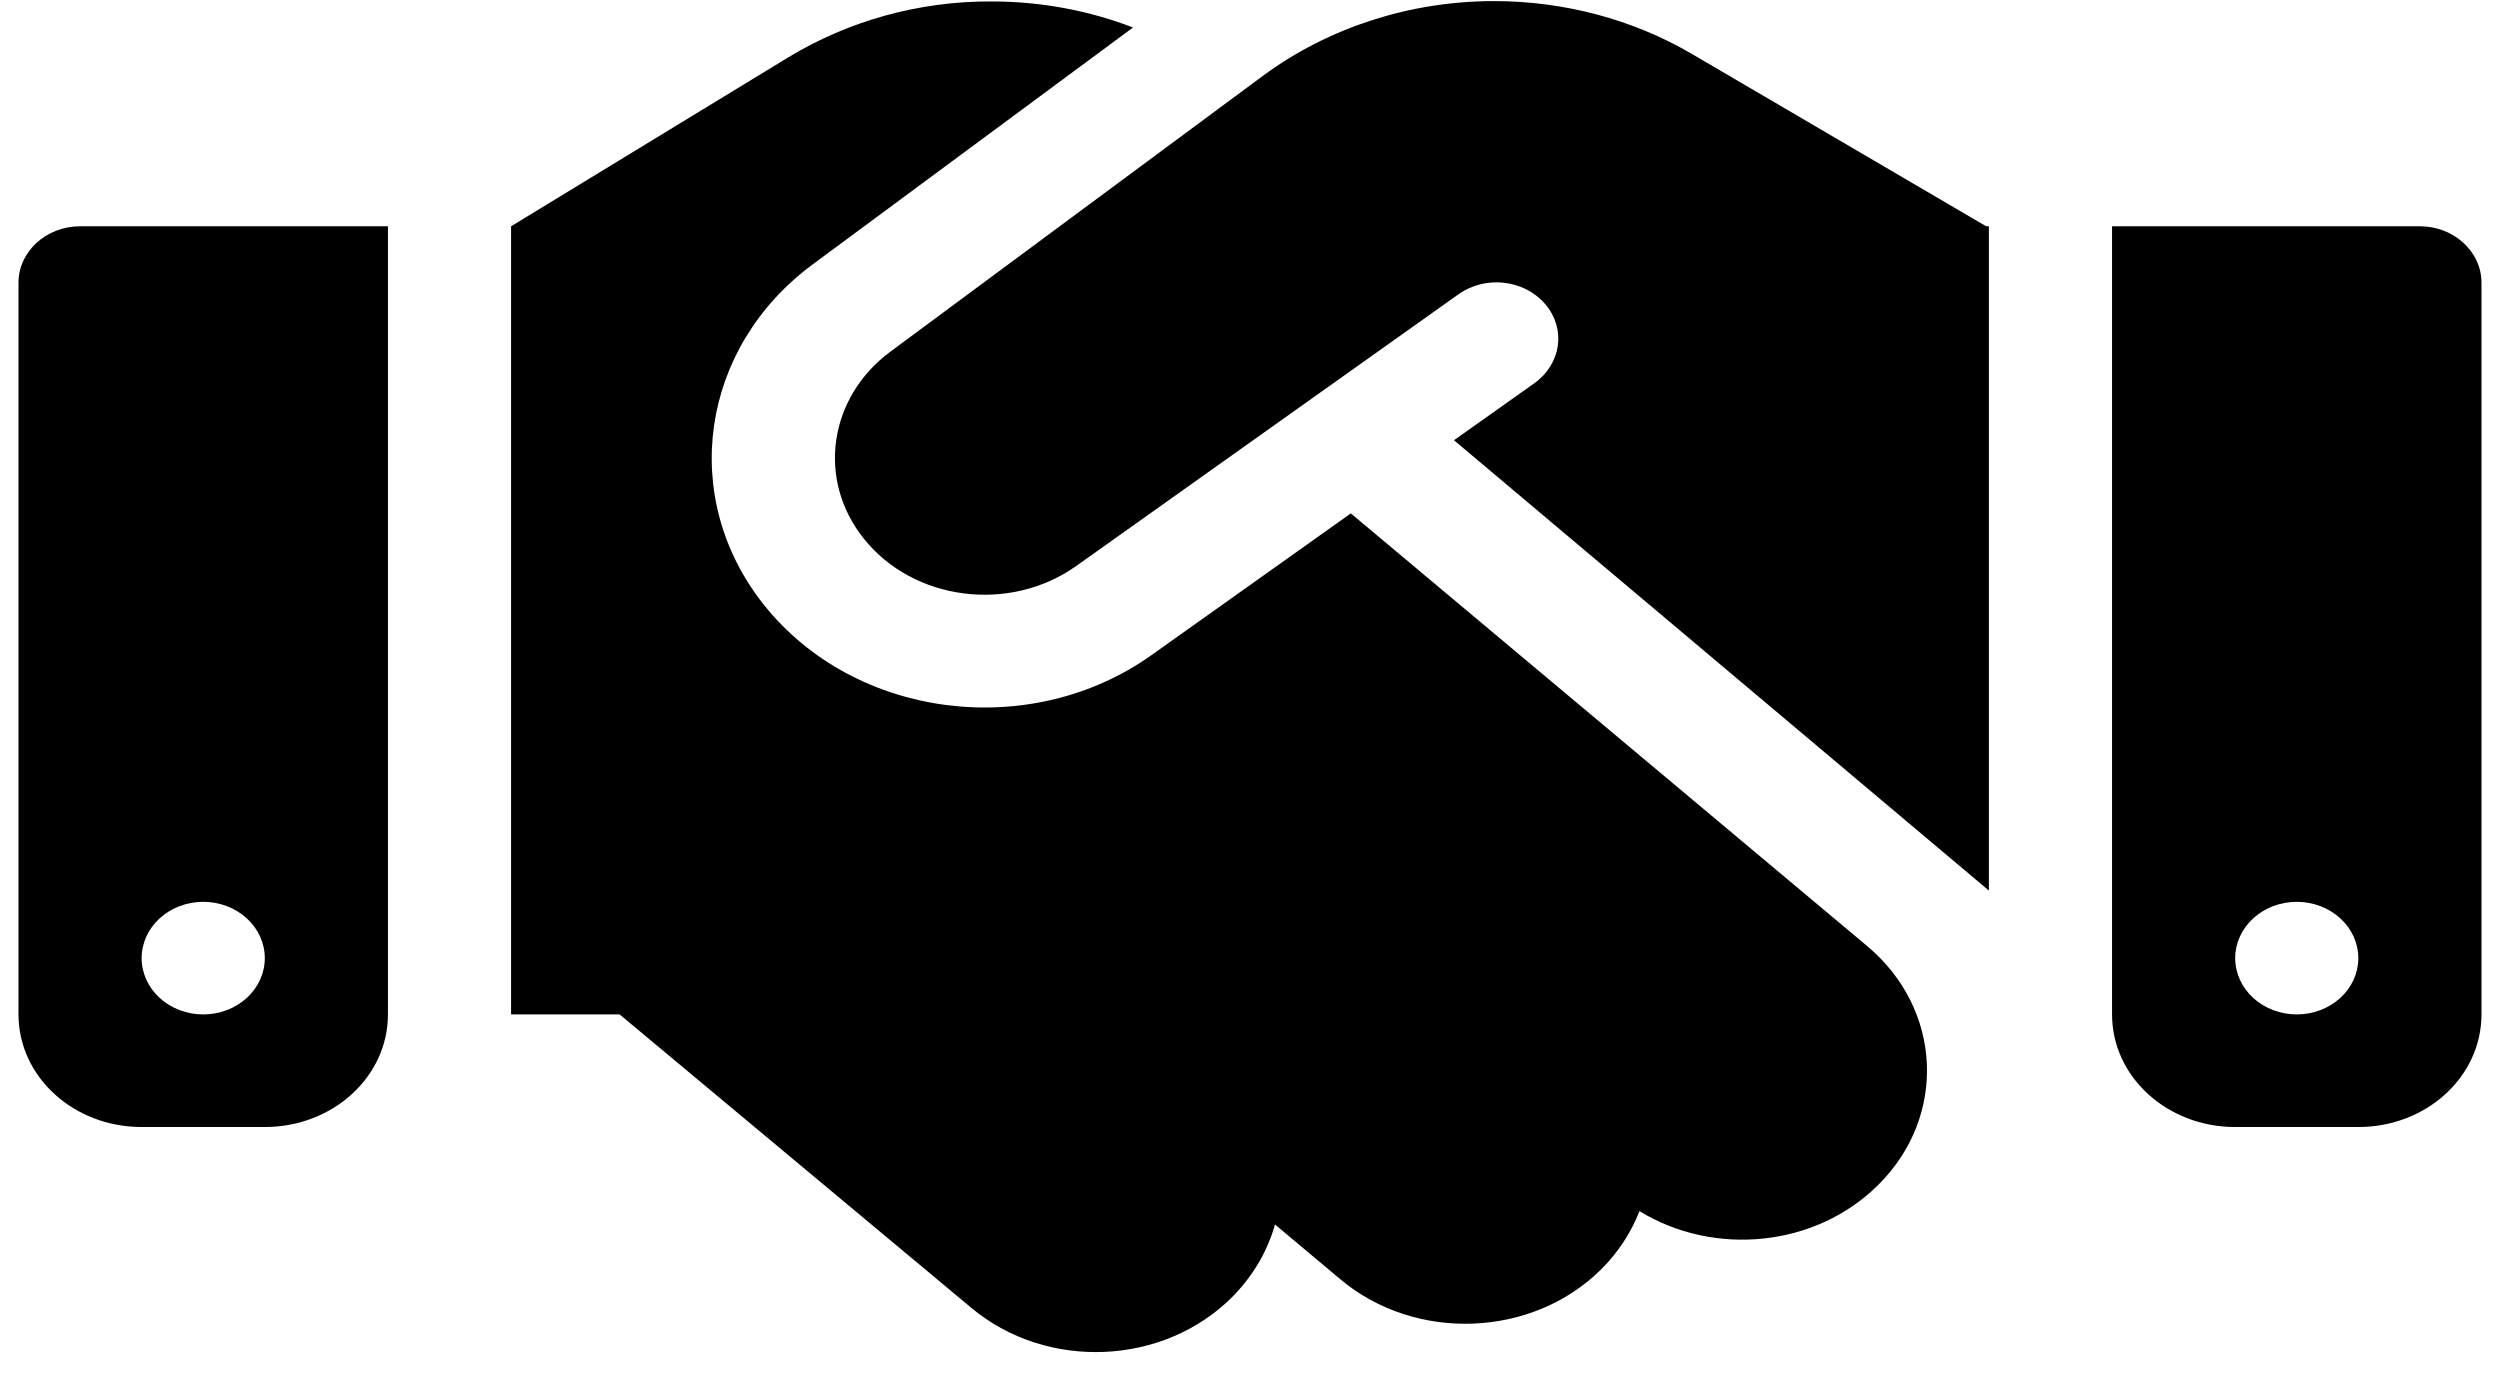 <svg width="78" height="43" viewBox="0 0 78 43" fill="none" xmlns="http://www.w3.org/2000/svg">
<path d="M39.408 2.362L27.785 10.968C25.852 12.395 25.48 14.964 26.945 16.797C28.494 18.751 31.507 19.136 33.585 17.654L45.508 9.179C46.348 8.586 47.549 8.718 48.209 9.486C48.87 10.255 48.714 11.352 47.873 11.956L45.364 13.735L62.053 27.786V7.06H61.969L61.501 6.786L52.784 1.681C50.947 0.605 48.798 0.034 46.612 0.034C43.995 0.034 41.449 0.858 39.408 2.362ZM42.146 16.018L35.938 20.431C32.156 23.131 26.669 22.429 23.835 18.872C21.169 15.524 21.842 10.847 25.36 8.246L35.35 0.858C33.957 0.32 32.456 0.045 30.931 0.045C28.674 0.034 26.476 0.649 24.591 1.791L15.946 7.06V31.65H19.332L30.307 40.806C32.66 42.771 36.298 42.617 38.447 40.465C39.108 39.796 39.552 39.016 39.78 38.204L41.822 39.916C44.163 41.881 47.813 41.739 49.962 39.598C50.503 39.06 50.899 38.434 51.151 37.787C53.48 39.214 56.65 38.917 58.607 36.963C60.757 34.823 60.6 31.485 58.259 29.52L42.146 16.018ZM2.498 7.06C1.442 7.06 0.577 7.85 0.577 8.816V31.65C0.577 33.593 2.294 35.163 4.419 35.163H8.262C10.387 35.163 12.104 33.593 12.104 31.65V7.06H2.498ZM6.341 28.137C6.85 28.137 7.339 28.322 7.699 28.652C8.059 28.981 8.262 29.428 8.262 29.894C8.262 30.36 8.059 30.806 7.699 31.136C7.339 31.465 6.85 31.65 6.341 31.65C5.831 31.65 5.342 31.465 4.982 31.136C4.622 30.806 4.419 30.36 4.419 29.894C4.419 29.428 4.622 28.981 4.982 28.652C5.342 28.322 5.831 28.137 6.341 28.137ZM65.896 7.06V31.65C65.896 33.593 67.613 35.163 69.738 35.163H73.58C75.705 35.163 77.422 33.593 77.422 31.65V8.816C77.422 7.85 76.558 7.06 75.501 7.06H65.896ZM69.738 29.894C69.738 29.428 69.94 28.981 70.301 28.652C70.661 28.322 71.15 28.137 71.659 28.137C72.168 28.137 72.657 28.322 73.017 28.652C73.378 28.981 73.58 29.428 73.58 29.894C73.58 30.36 73.378 30.806 73.017 31.136C72.657 31.465 72.168 31.65 71.659 31.65C71.15 31.65 70.661 31.465 70.301 31.136C69.94 30.806 69.738 30.36 69.738 29.894Z" fill="black"/>
</svg>
